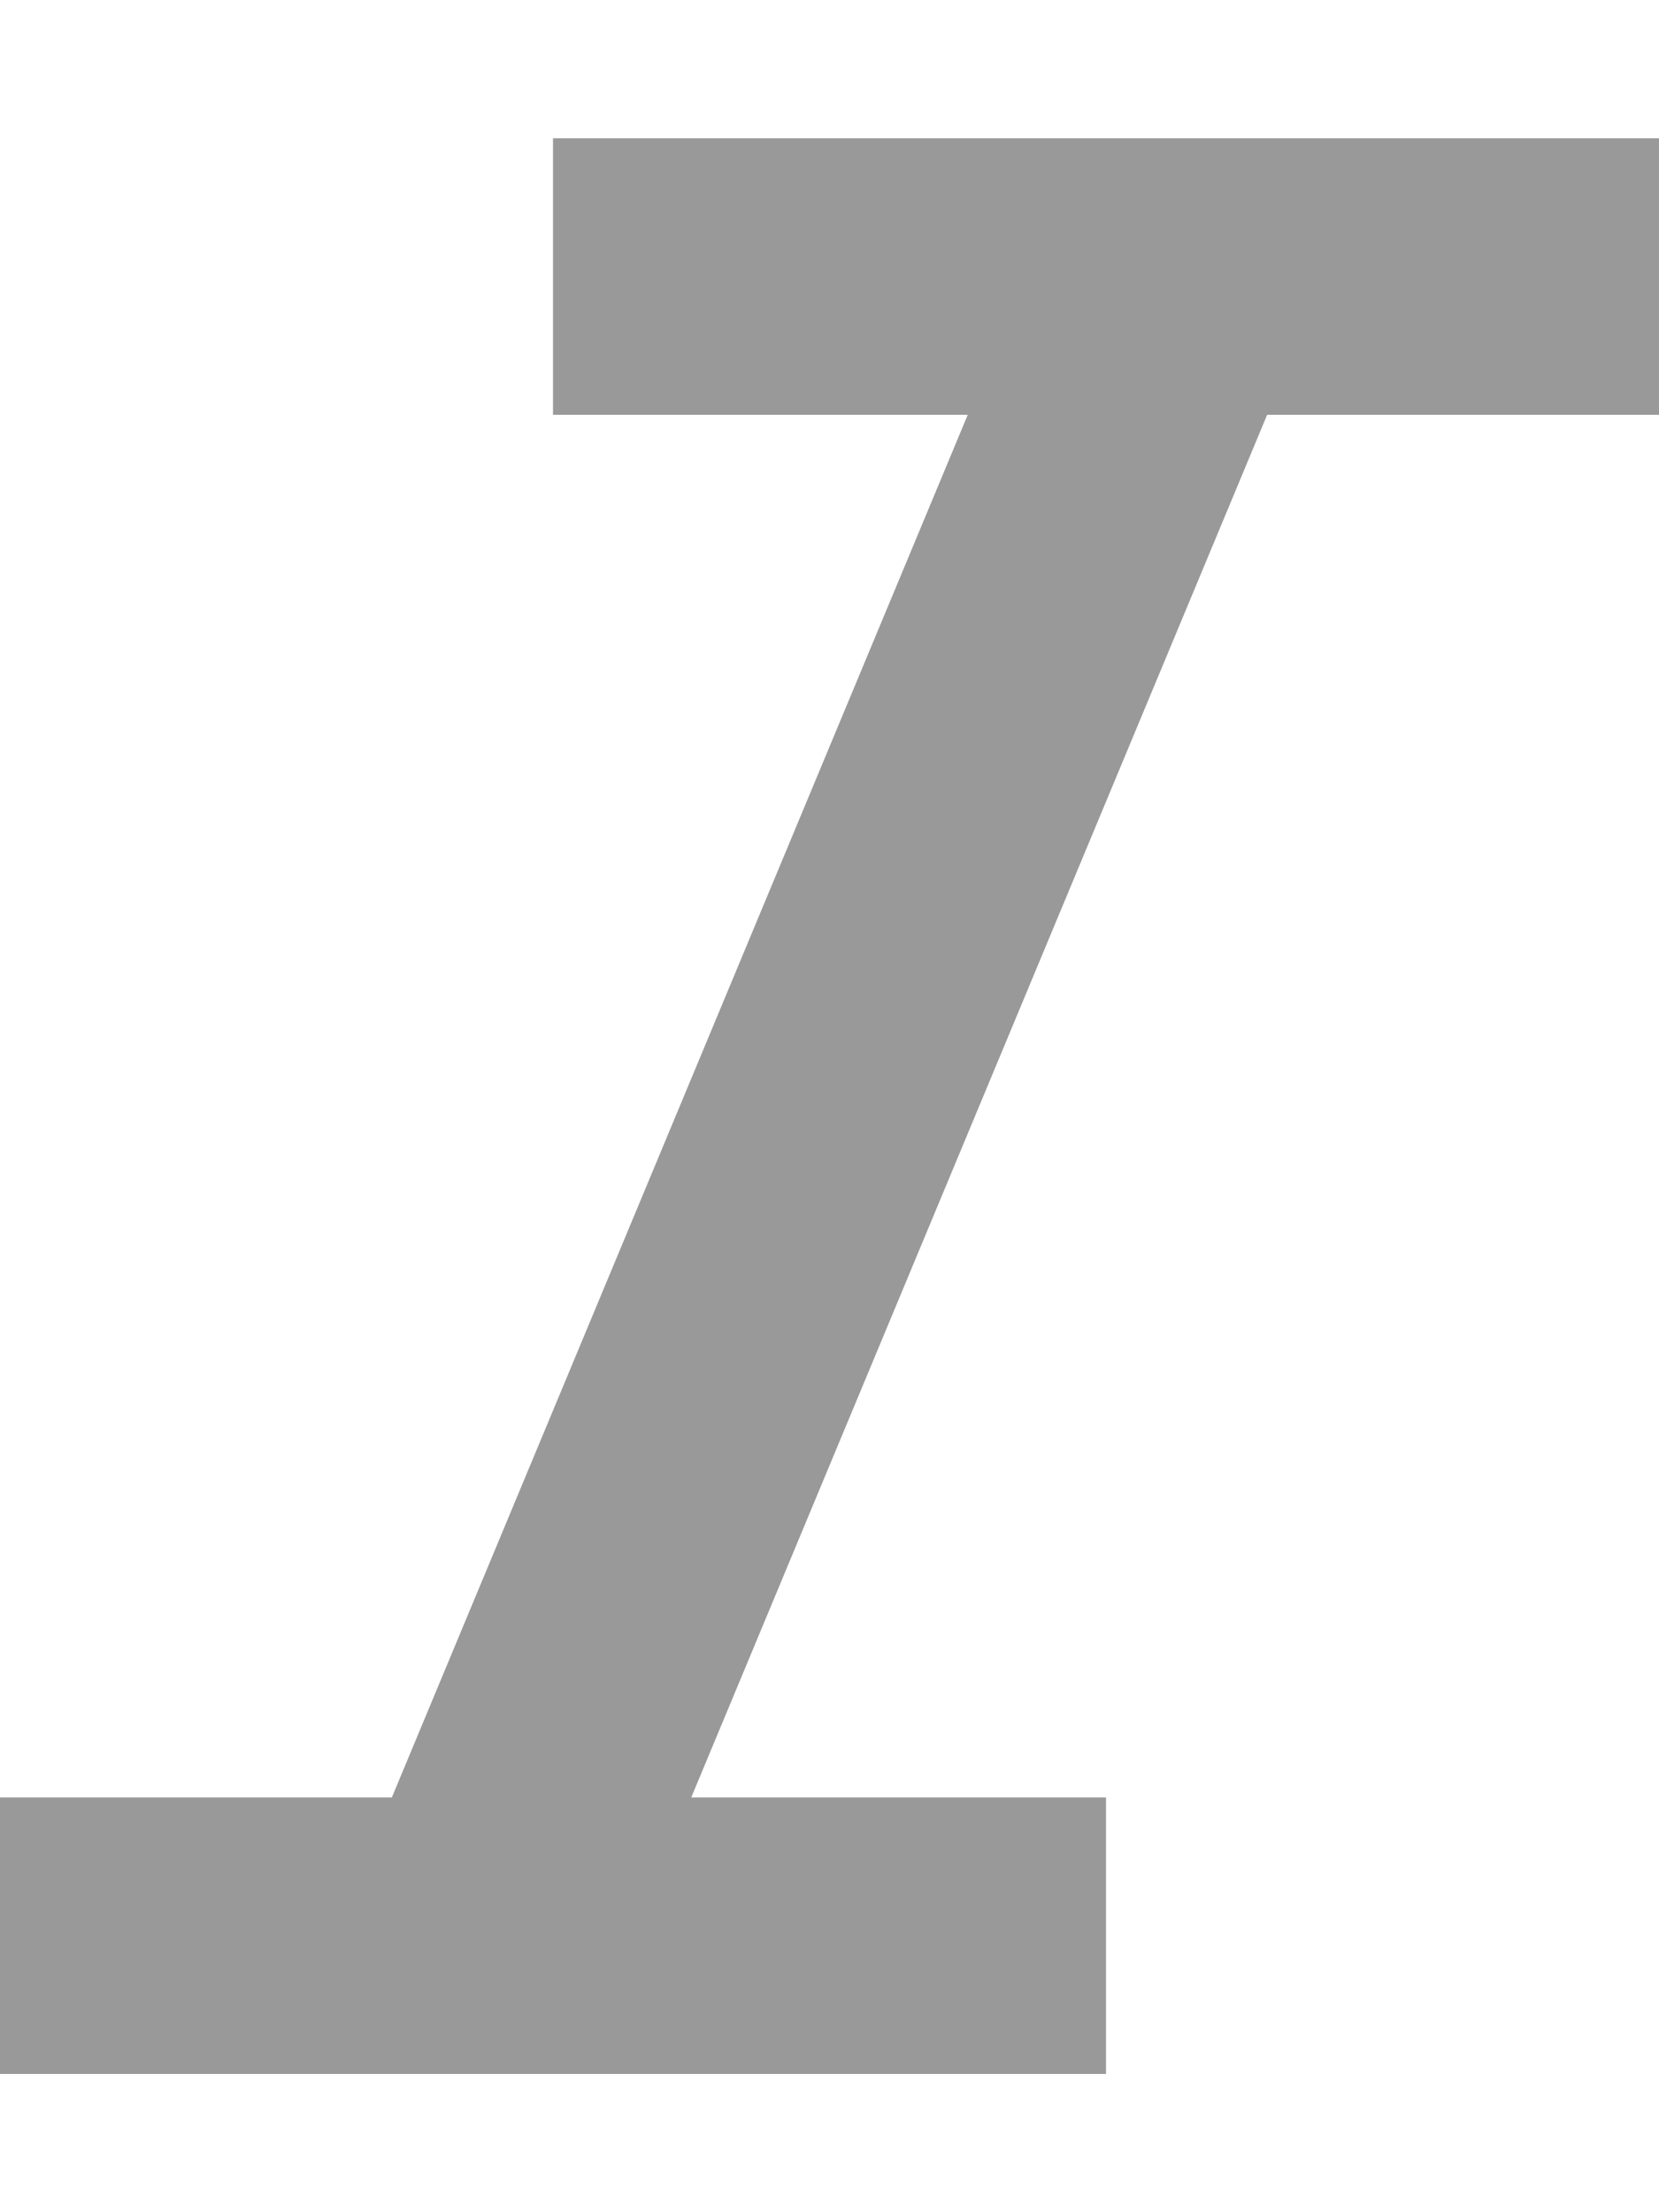 <svg xmlns="http://www.w3.org/2000/svg" viewBox="0 0 384 512"><!--! Font Awesome Pro 6.7.2 by @fontawesome - https://fontawesome.com License - https://fontawesome.com/license (Commercial License) Copyright 2024 Fonticons, Inc. --><defs><style>.fa-secondary{opacity:.4}</style></defs><path class="fa-secondary" d="M128 32l32 0 192 0 32 0 0 64-32 0-58.7 0L160 416l64 0 32 0 0 64-32 0L32 480 0 480l0-64 32 0 58.7 0L224 96l-64 0-32 0 0-64z"/><path class="fa-primary" d=""/></svg>